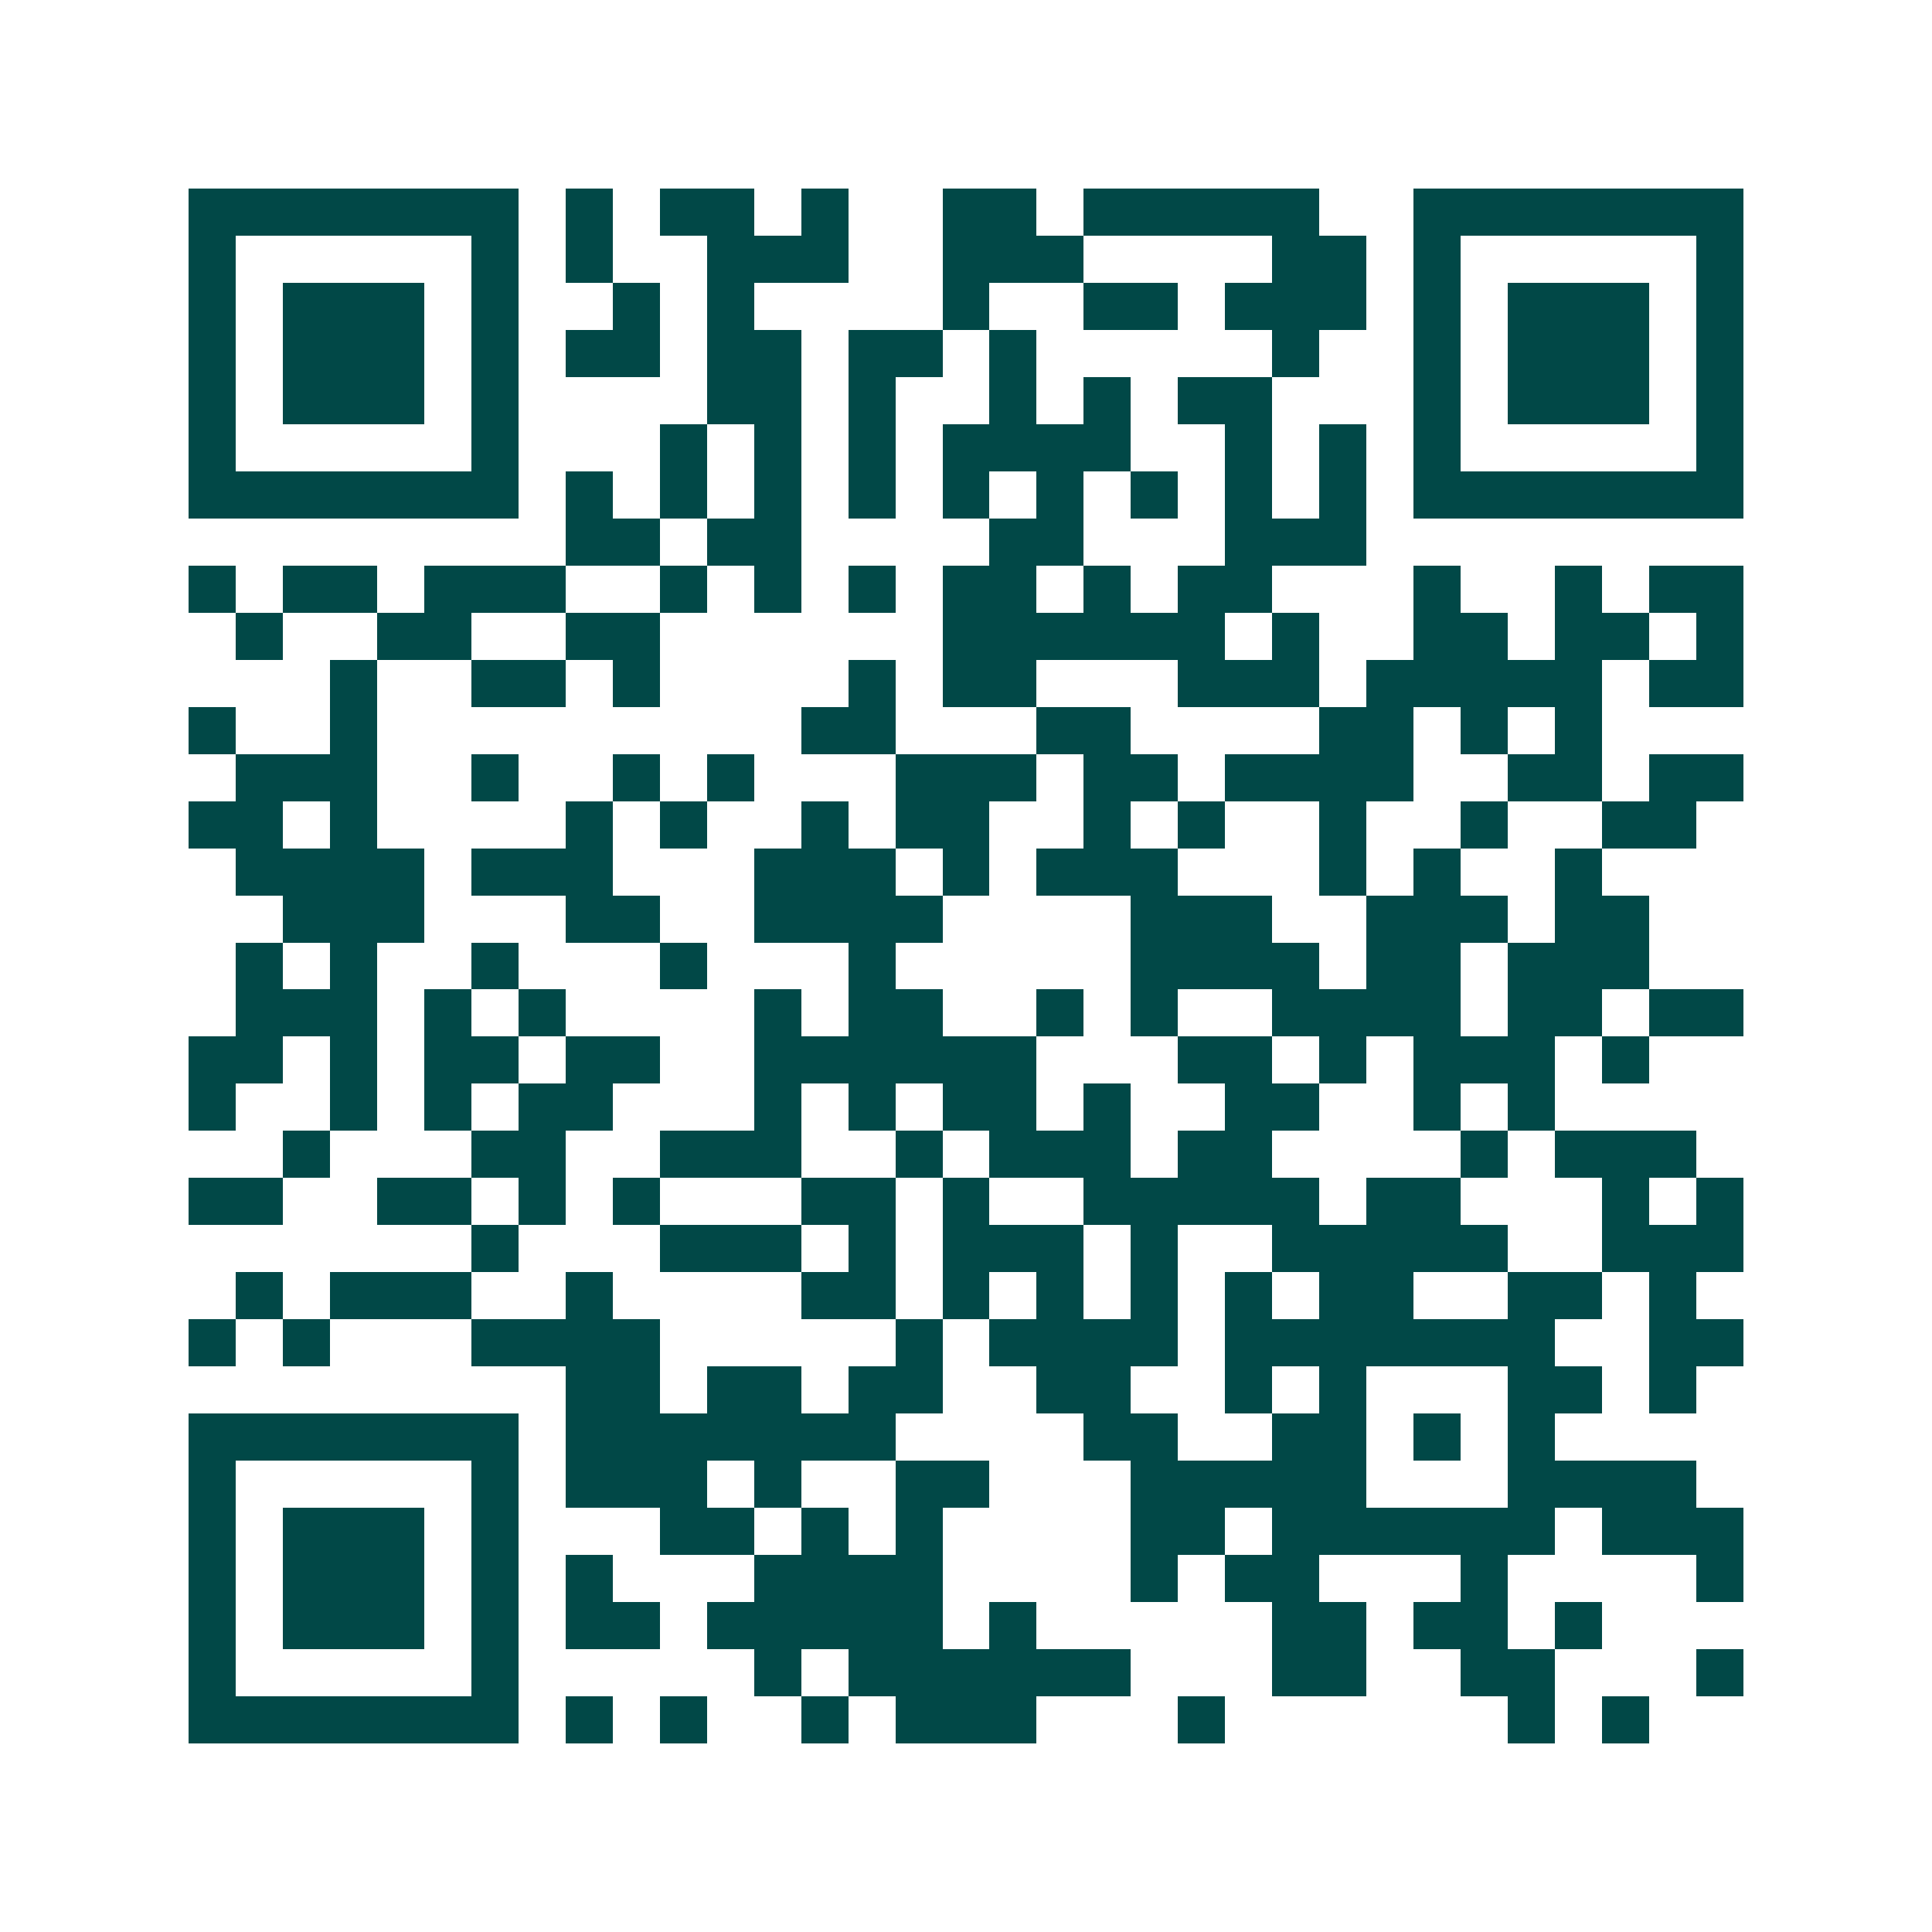 <svg xmlns="http://www.w3.org/2000/svg" width="200" height="200" viewBox="0 0 41 41" shape-rendering="crispEdges"><path fill="#ffffff" d="M0 0h41v41H0z"/><path stroke="#014847" d="M4 4.5h7m1 0h1m1 0h2m1 0h1m2 0h2m1 0h5m2 0h7M4 5.5h1m5 0h1m1 0h1m2 0h3m2 0h3m4 0h2m1 0h1m5 0h1M4 6.5h1m1 0h3m1 0h1m2 0h1m1 0h1m4 0h1m2 0h2m1 0h3m1 0h1m1 0h3m1 0h1M4 7.5h1m1 0h3m1 0h1m1 0h2m1 0h2m1 0h2m1 0h1m5 0h1m2 0h1m1 0h3m1 0h1M4 8.5h1m1 0h3m1 0h1m4 0h2m1 0h1m2 0h1m1 0h1m1 0h2m3 0h1m1 0h3m1 0h1M4 9.5h1m5 0h1m3 0h1m1 0h1m1 0h1m1 0h4m2 0h1m1 0h1m1 0h1m5 0h1M4 10.5h7m1 0h1m1 0h1m1 0h1m1 0h1m1 0h1m1 0h1m1 0h1m1 0h1m1 0h1m1 0h7M12 11.5h2m1 0h2m4 0h2m3 0h3M4 12.5h1m1 0h2m1 0h3m2 0h1m1 0h1m1 0h1m1 0h2m1 0h1m1 0h2m3 0h1m2 0h1m1 0h2M5 13.5h1m2 0h2m2 0h2m6 0h6m1 0h1m2 0h2m1 0h2m1 0h1M7 14.5h1m2 0h2m1 0h1m4 0h1m1 0h2m3 0h3m1 0h5m1 0h2M4 15.5h1m2 0h1m9 0h2m3 0h2m4 0h2m1 0h1m1 0h1M5 16.5h3m2 0h1m2 0h1m1 0h1m3 0h3m1 0h2m1 0h4m2 0h2m1 0h2M4 17.5h2m1 0h1m4 0h1m1 0h1m2 0h1m1 0h2m2 0h1m1 0h1m2 0h1m2 0h1m2 0h2M5 18.5h4m1 0h3m3 0h3m1 0h1m1 0h3m3 0h1m1 0h1m2 0h1M6 19.5h3m3 0h2m2 0h4m4 0h3m2 0h3m1 0h2M5 20.5h1m1 0h1m2 0h1m3 0h1m3 0h1m5 0h4m1 0h2m1 0h3M5 21.5h3m1 0h1m1 0h1m4 0h1m1 0h2m2 0h1m1 0h1m2 0h4m1 0h2m1 0h2M4 22.5h2m1 0h1m1 0h2m1 0h2m2 0h6m3 0h2m1 0h1m1 0h3m1 0h1M4 23.5h1m2 0h1m1 0h1m1 0h2m3 0h1m1 0h1m1 0h2m1 0h1m2 0h2m2 0h1m1 0h1M6 24.5h1m3 0h2m2 0h3m2 0h1m1 0h3m1 0h2m4 0h1m1 0h3M4 25.5h2m2 0h2m1 0h1m1 0h1m3 0h2m1 0h1m2 0h5m1 0h2m3 0h1m1 0h1M10 26.5h1m3 0h3m1 0h1m1 0h3m1 0h1m2 0h5m2 0h3M5 27.5h1m1 0h3m2 0h1m4 0h2m1 0h1m1 0h1m1 0h1m1 0h1m1 0h2m2 0h2m1 0h1M4 28.5h1m1 0h1m3 0h4m5 0h1m1 0h4m1 0h7m2 0h2M12 29.5h2m1 0h2m1 0h2m2 0h2m2 0h1m1 0h1m3 0h2m1 0h1M4 30.5h7m1 0h7m4 0h2m2 0h2m1 0h1m1 0h1M4 31.5h1m5 0h1m1 0h3m1 0h1m2 0h2m3 0h5m3 0h4M4 32.5h1m1 0h3m1 0h1m3 0h2m1 0h1m1 0h1m4 0h2m1 0h6m1 0h3M4 33.5h1m1 0h3m1 0h1m1 0h1m3 0h4m4 0h1m1 0h2m3 0h1m4 0h1M4 34.5h1m1 0h3m1 0h1m1 0h2m1 0h5m1 0h1m5 0h2m1 0h2m1 0h1M4 35.5h1m5 0h1m5 0h1m1 0h6m3 0h2m2 0h2m3 0h1M4 36.5h7m1 0h1m1 0h1m2 0h1m1 0h3m3 0h1m6 0h1m1 0h1"/></svg>
